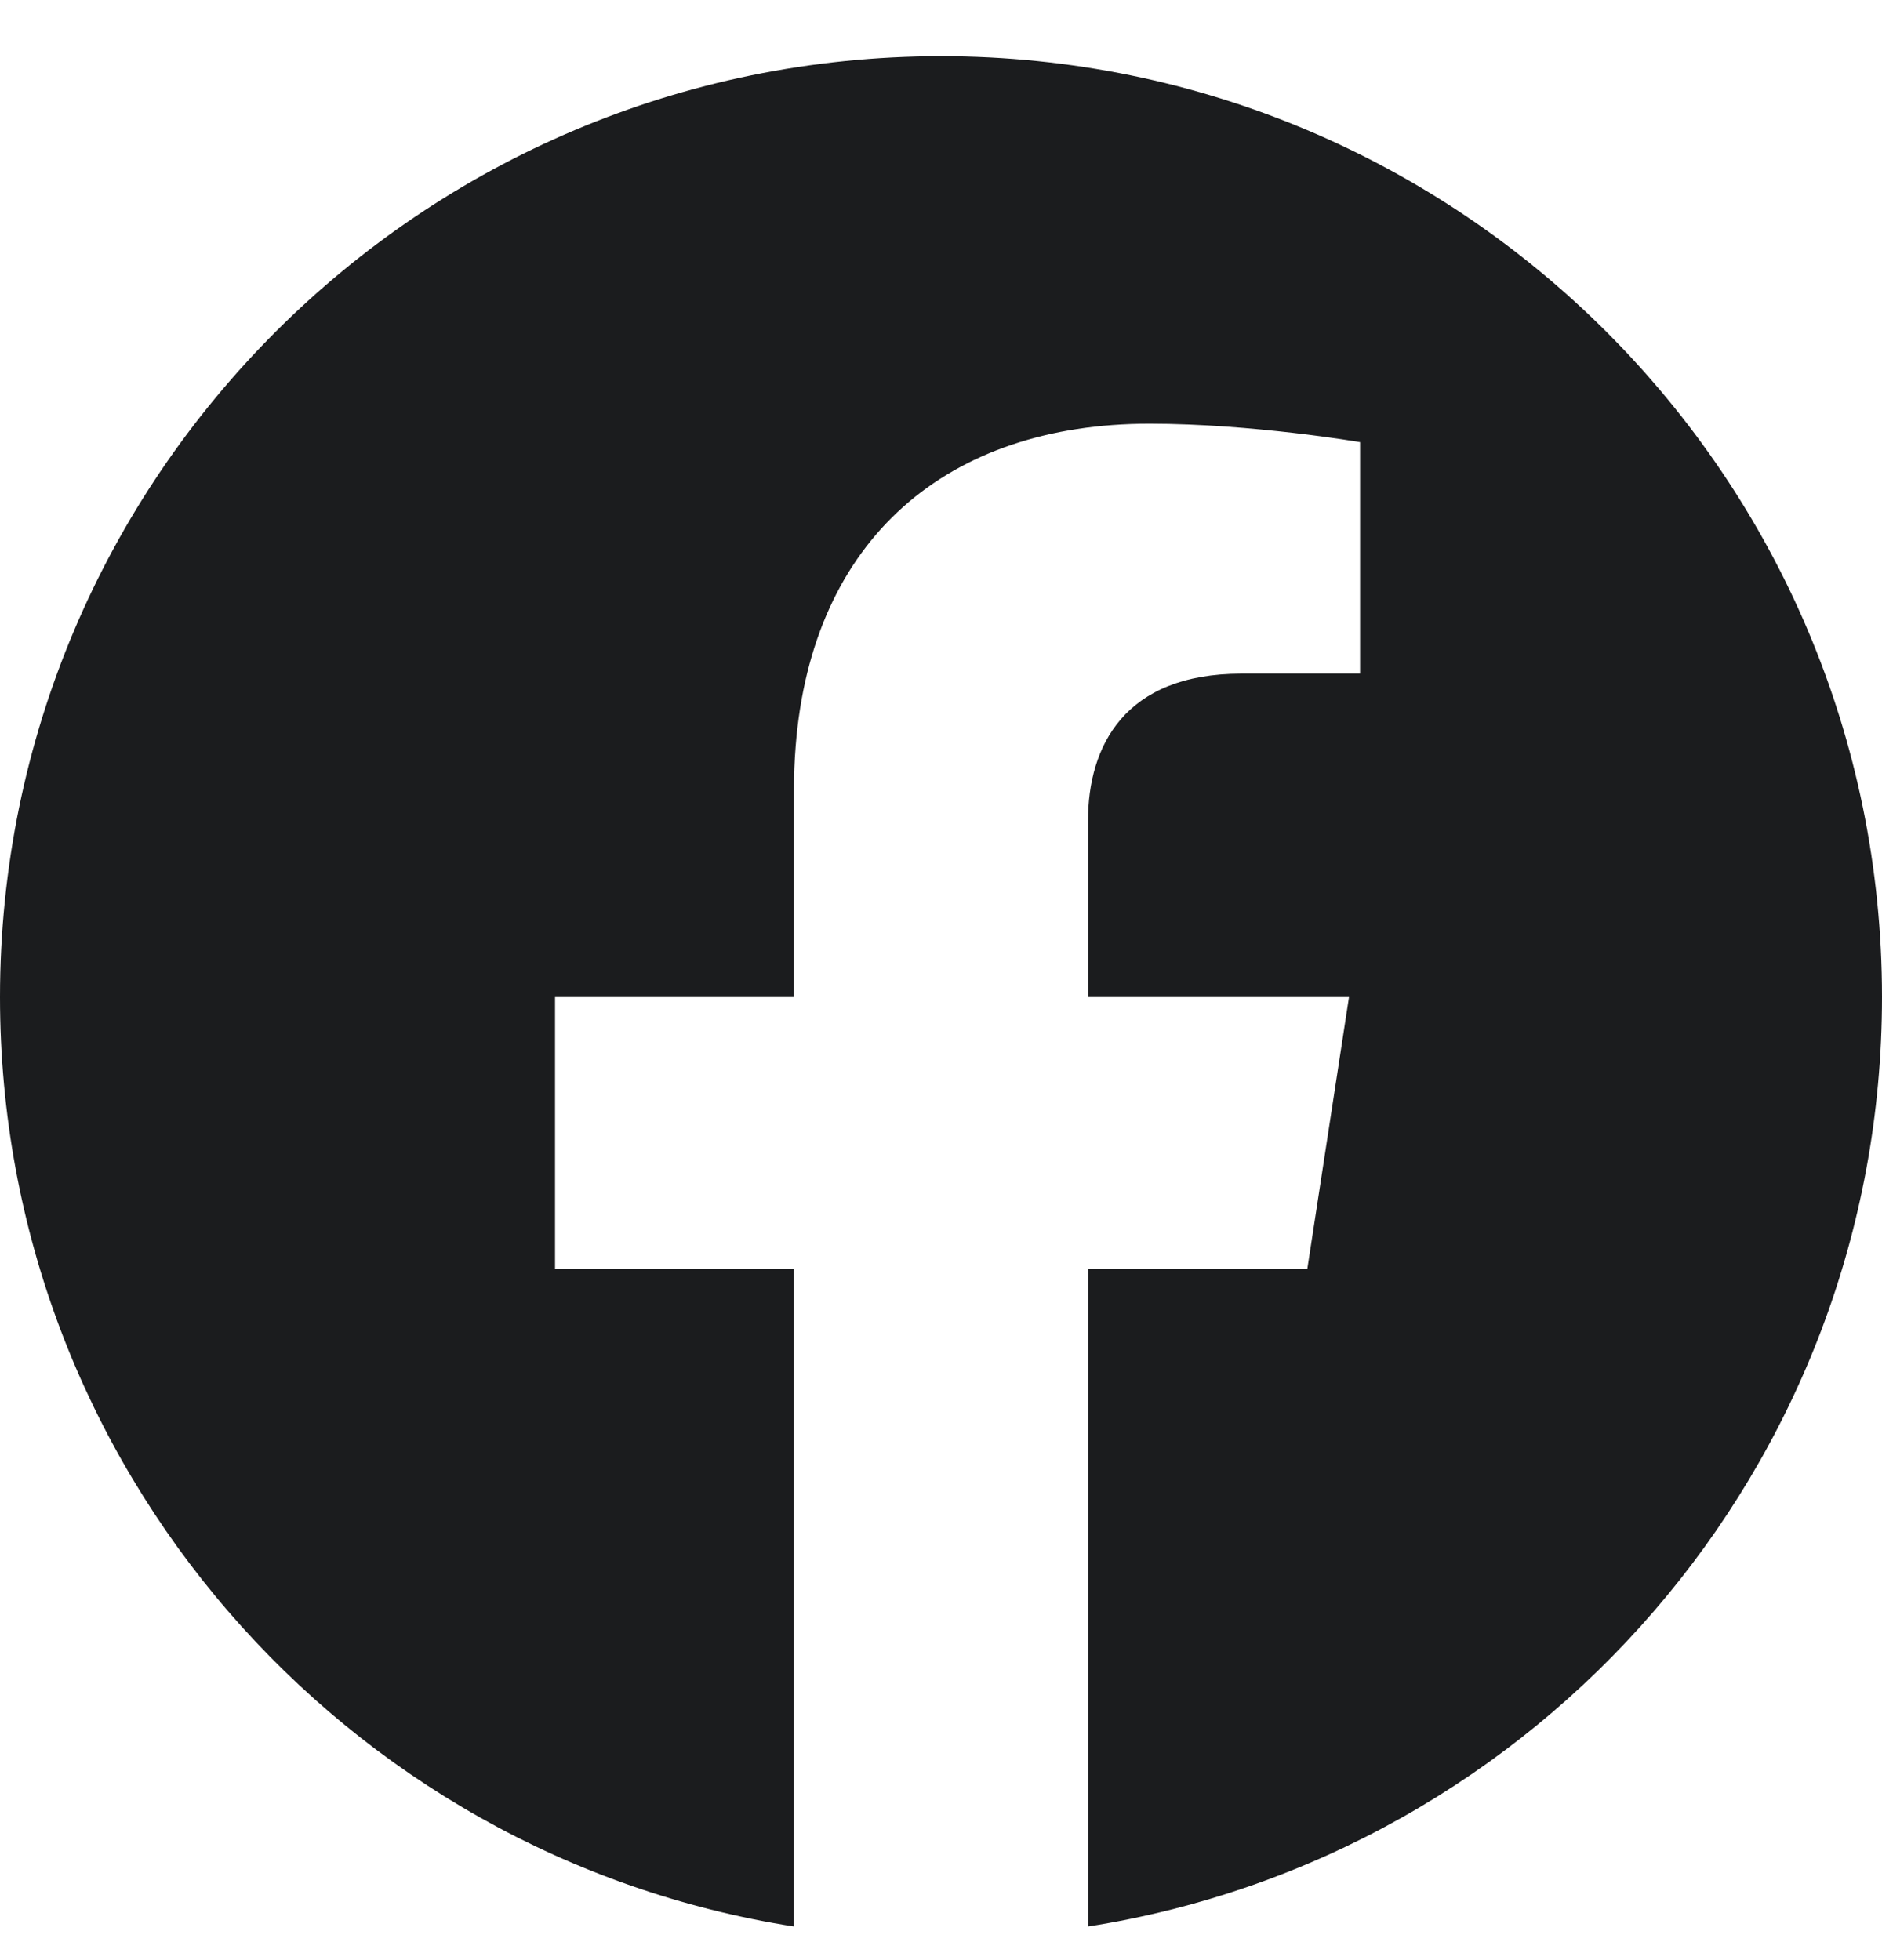 <svg width="24" height="25" viewBox="0 0 24 25" fill="none" xmlns="http://www.w3.org/2000/svg">
<g clip-path="url(#clip0_255_847)">
<path fill-rule="evenodd" clip-rule="evenodd" d="M12 0.717C18.627 0.717 24 6.089 24 12.717C24 18.706 19.612 23.671 13.875 24.571V16.186H16.671V16.186L17.203 12.717V12.717H13.875V10.466C13.875 9.517 14.34 8.592 15.831 8.592H17.344V8.592V5.639V5.639C17.344 5.639 15.97 5.404 14.658 5.404C12.088 5.404 10.353 6.864 10.146 9.525C10.132 9.702 10.125 9.885 10.125 10.073V12.717H7.078V16.186L7.078 16.186H10.125L10.125 24.571C4.388 23.671 0 18.706 0 12.717C0 6.089 5.373 0.717 12 0.717Z" fill="#1B1C1E"/>
</g>
<defs>
<clipPath id="clip0_255_847">
<rect width="24" height="24" fill="white" transform="translate(0 0.717)"/>
</clipPath>
</defs>
</svg>
